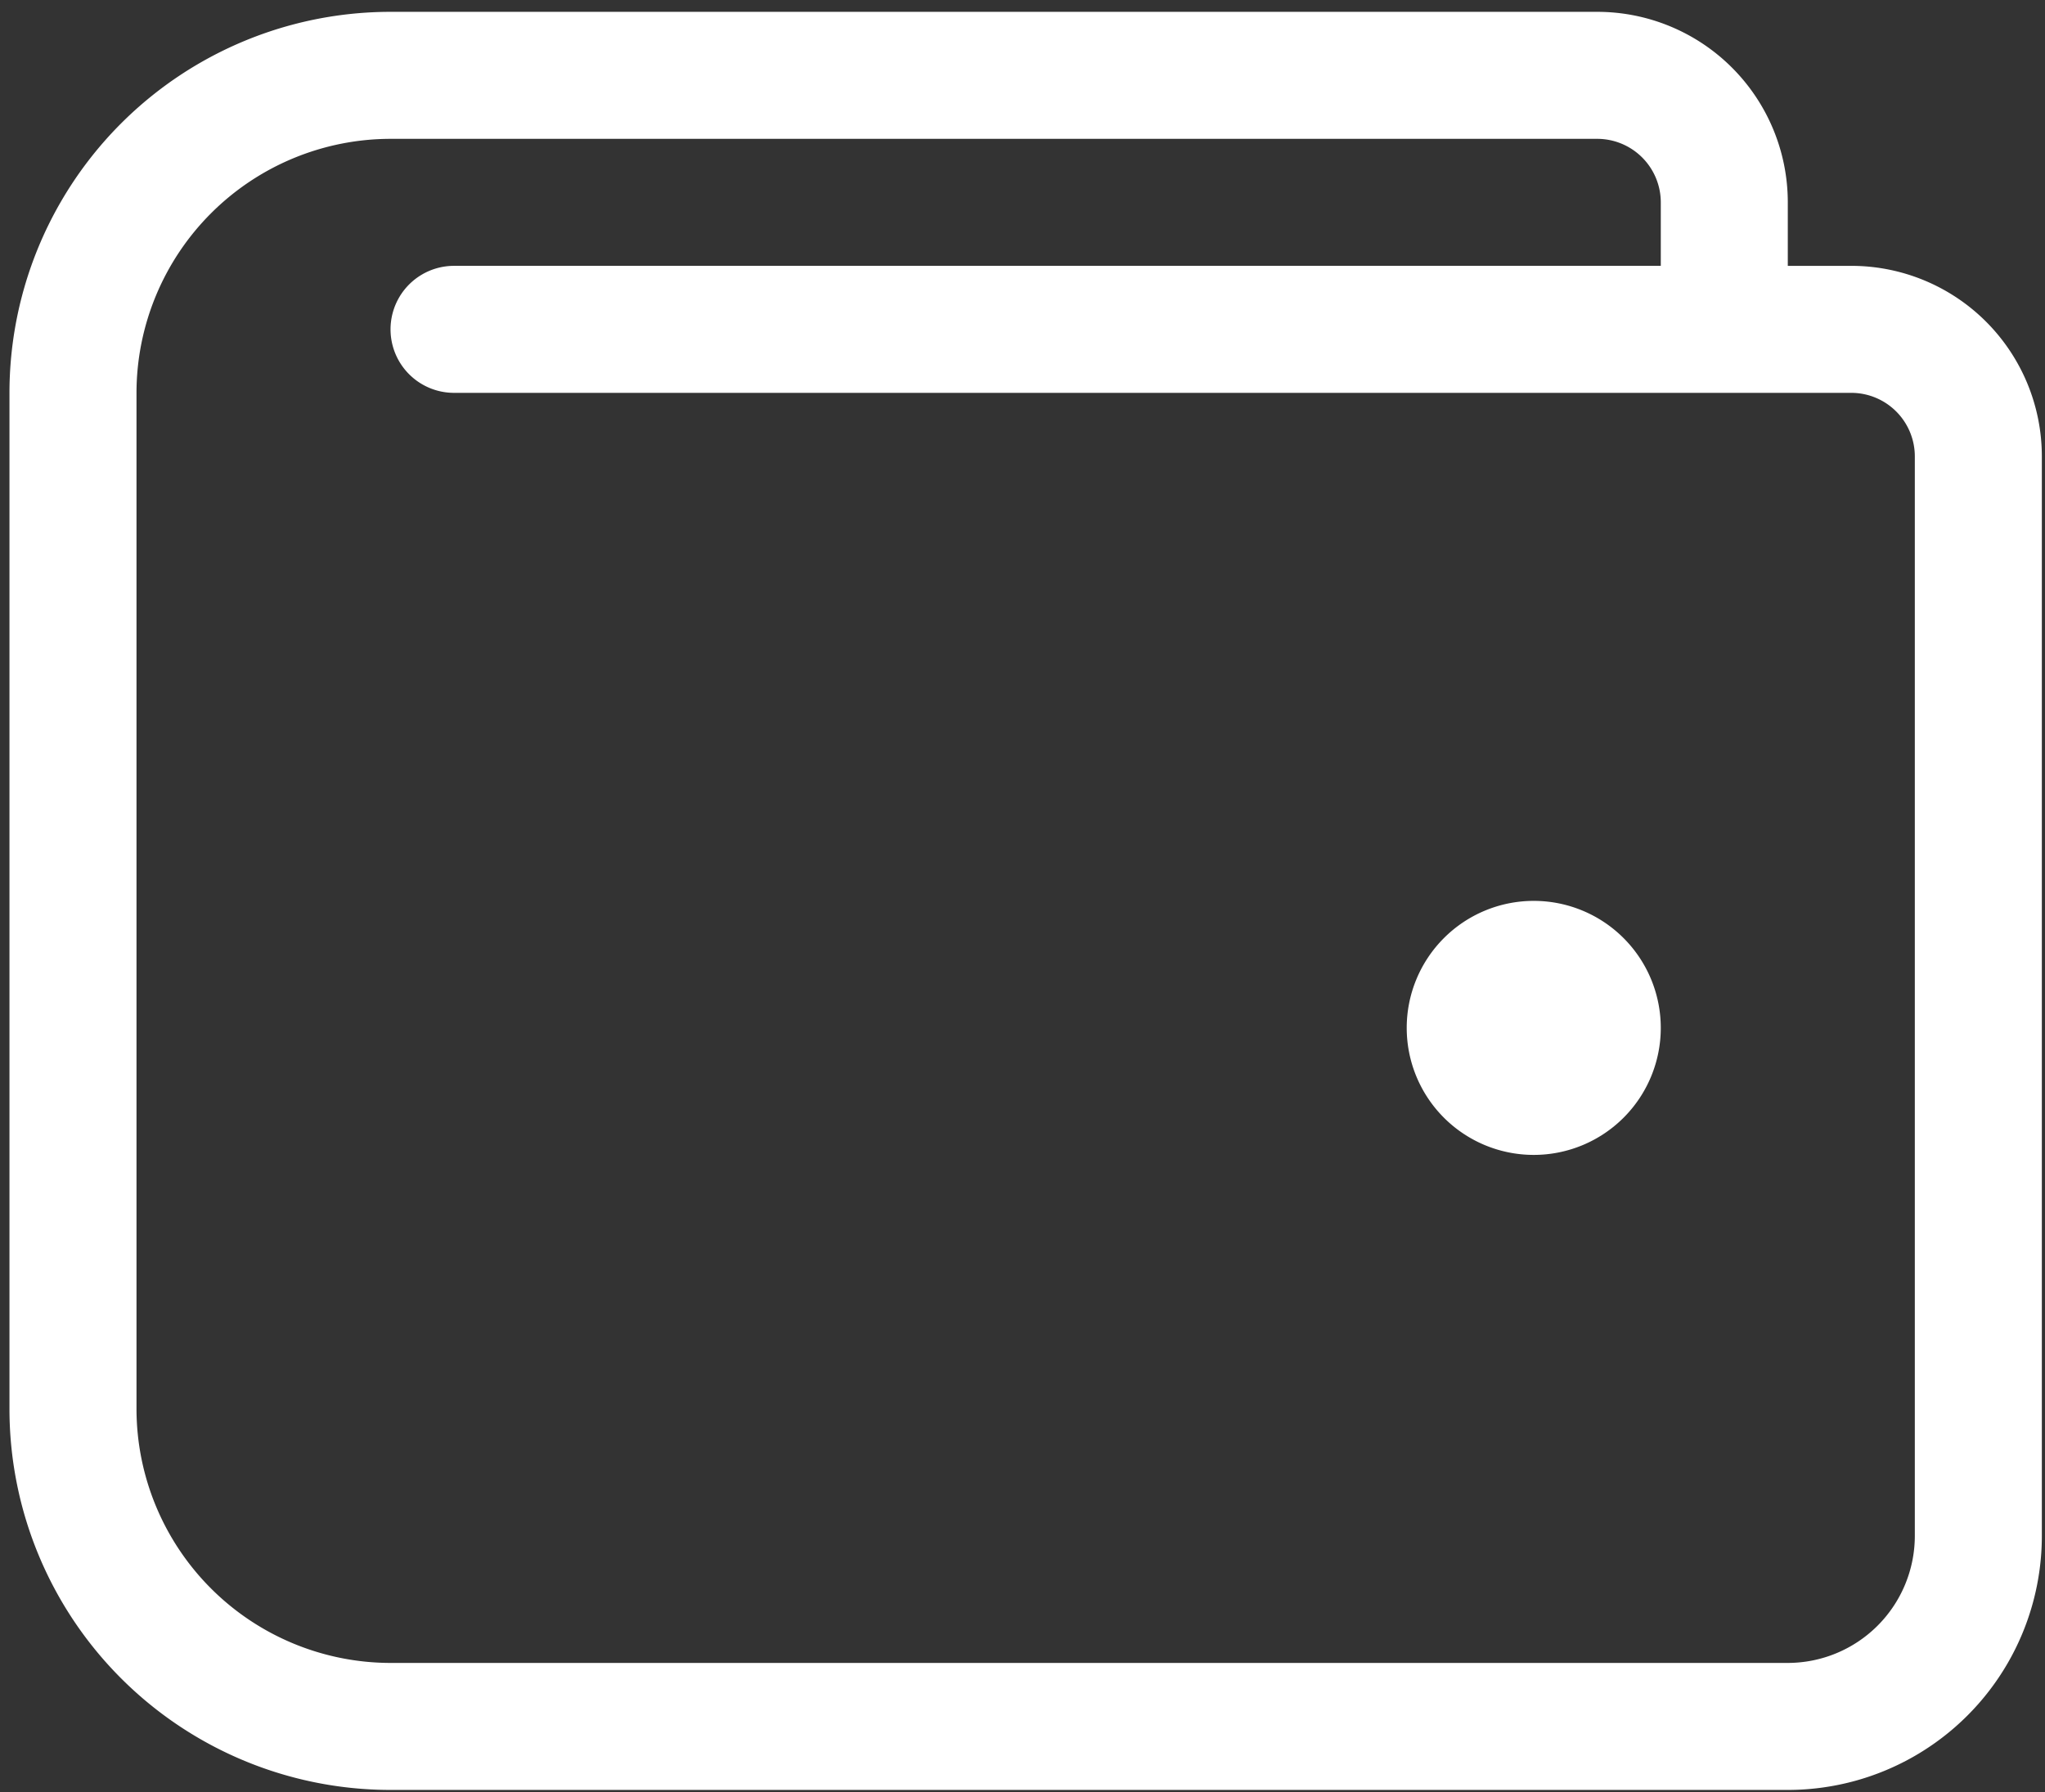 <?xml version="1.0" encoding="UTF-8"?> <svg xmlns="http://www.w3.org/2000/svg" width="162" height="142" viewBox="0 0 162 142"><rect x="0" y="0" width="162" height="142" fill="#333333" stroke="none"/> <defs> <style> .cls-1 { fill: #fff; fill-rule: evenodd; } </style> </defs> <path id="wallet" class="cls-1" d="M121.5,71.375a10.063,10.063,0,1,0,10.063,10.063A10.064,10.064,0,0,0,121.5,71.375Zm25.156-50.312h-5.031V16.031A15.094,15.094,0,0,0,126.531.938H30.938A30.187,30.187,0,0,0,.75,31.125v80.5a30.188,30.188,0,0,0,30.188,30.188H141.625a20.124,20.124,0,0,0,20.125-20.125V36.156A15.094,15.094,0,0,0,146.656,21.063Zm5.032,100.626a10.076,10.076,0,0,1-10.063,10.062H30.938a20.148,20.148,0,0,1-20.125-20.125v-80.5A20.148,20.148,0,0,1,30.938,11h95.594a5.038,5.038,0,0,1,5.032,5.031v5.031H35.969a5.031,5.031,0,1,0,0,10.063H146.656a5.038,5.038,0,0,1,5.032,5.031v85.532Z"></path> </svg> 